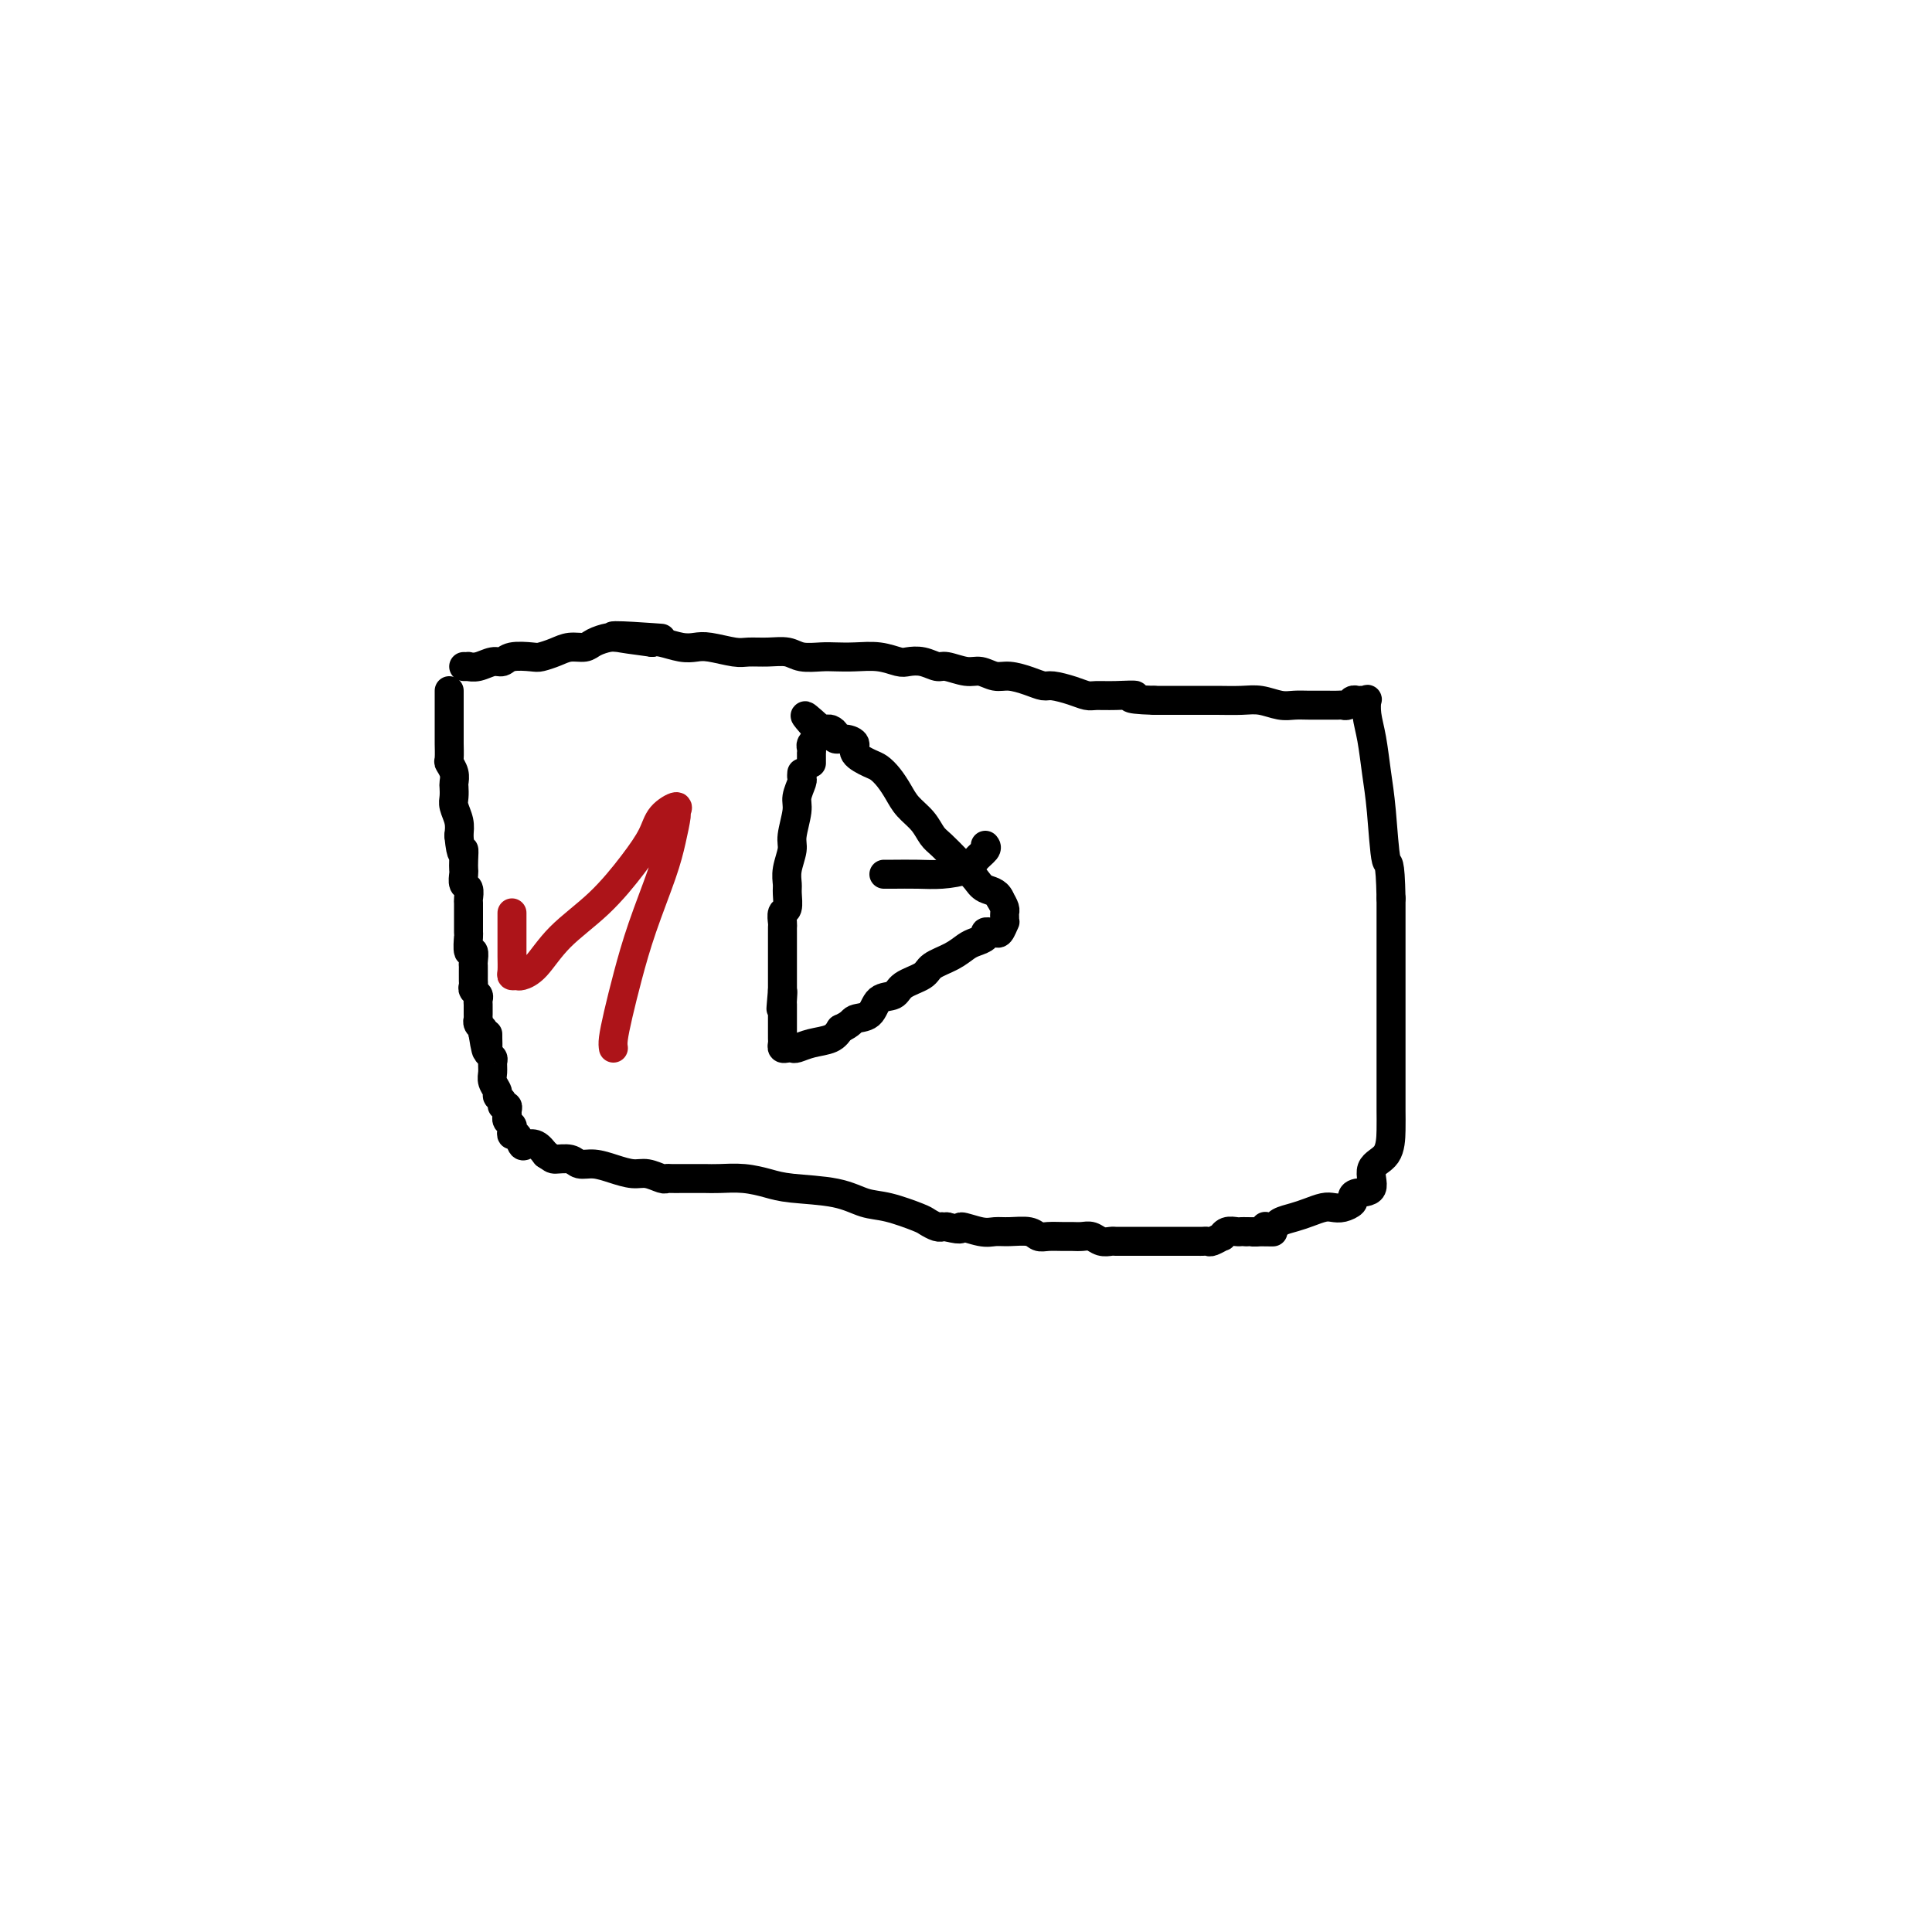 <svg viewBox='0 0 400 400' version='1.1' xmlns='http://www.w3.org/2000/svg' xmlns:xlink='http://www.w3.org/1999/xlink'><g fill='none' stroke='#000000' stroke-width='6' stroke-linecap='round' stroke-linejoin='round'><path d='M93,143c0.000,0.362 0.000,0.725 0,1c-0.000,0.275 -0.000,0.463 0,1c0.000,0.537 0.000,1.423 0,2c-0.000,0.577 -0.001,0.847 0,2c0.001,1.153 0.004,3.190 0,4c-0.004,0.810 -0.015,0.392 0,1c0.015,0.608 0.057,2.242 0,3c-0.057,0.758 -0.211,0.640 0,1c0.211,0.360 0.788,1.198 1,2c0.212,0.802 0.061,1.569 0,2c-0.061,0.431 -0.030,0.527 0,1c0.030,0.473 0.060,1.323 0,2c-0.060,0.677 -0.208,1.182 0,2c0.208,0.818 0.774,1.948 1,3c0.226,1.052 0.113,2.026 0,3'/><path d='M95,173c0.536,5.229 0.875,3.303 1,3c0.125,-0.303 0.037,1.017 0,2c-0.037,0.983 -0.024,1.629 0,2c0.024,0.371 0.059,0.465 0,1c-0.059,0.535 -0.212,1.510 0,2c0.212,0.490 0.789,0.496 1,1c0.211,0.504 0.057,1.505 0,2c-0.057,0.495 -0.015,0.483 0,1c0.015,0.517 0.003,1.562 0,2c-0.003,0.438 0.003,0.270 0,1c-0.003,0.730 -0.015,2.360 0,3c0.015,0.640 0.057,0.290 0,1c-0.057,0.710 -0.211,2.480 0,3c0.211,0.520 0.789,-0.212 1,0c0.211,0.212 0.057,1.366 0,2c-0.057,0.634 -0.015,0.747 0,1c0.015,0.253 0.003,0.645 0,1c-0.003,0.355 0.003,0.672 0,1c-0.003,0.328 -0.015,0.665 0,1c0.015,0.335 0.057,0.667 0,1c-0.057,0.333 -0.211,0.667 0,1c0.211,0.333 0.789,0.666 1,1c0.211,0.334 0.057,0.668 0,1c-0.057,0.332 -0.015,0.663 0,1c0.015,0.337 0.003,0.682 0,1c-0.003,0.318 0.003,0.610 0,1c-0.003,0.390 -0.015,0.878 0,1c0.015,0.122 0.055,-0.122 0,0c-0.055,0.122 -0.207,0.610 0,1c0.207,0.390 0.773,0.683 1,1c0.227,0.317 0.113,0.659 0,1'/><path d='M100,214c1.001,6.598 1.004,2.594 1,1c-0.004,-1.594 -0.015,-0.779 0,0c0.015,0.779 0.057,1.521 0,2c-0.057,0.479 -0.212,0.694 0,1c0.212,0.306 0.793,0.701 1,1c0.207,0.299 0.040,0.500 0,1c-0.040,0.500 0.046,1.300 0,2c-0.046,0.700 -0.224,1.302 0,2c0.224,0.698 0.848,1.493 1,2c0.152,0.507 -0.170,0.727 0,1c0.170,0.273 0.830,0.598 1,1c0.170,0.402 -0.152,0.881 0,1c0.152,0.119 0.776,-0.123 1,0c0.224,0.123 0.046,0.610 0,1c-0.046,0.390 0.039,0.683 0,1c-0.039,0.317 -0.204,0.657 0,1c0.204,0.343 0.776,0.688 1,1c0.224,0.312 0.101,0.592 0,1c-0.101,0.408 -0.179,0.945 0,1c0.179,0.055 0.614,-0.372 1,0c0.386,0.372 0.722,1.543 1,2c0.278,0.457 0.498,0.200 1,0c0.502,-0.200 1.286,-0.343 2,0c0.714,0.343 1.357,1.171 2,2'/><path d='M113,239c1.377,0.862 1.319,1.018 2,1c0.681,-0.018 2.100,-0.211 3,0c0.900,0.211 1.279,0.826 2,1c0.721,0.174 1.783,-0.093 3,0c1.217,0.093 2.588,0.547 4,1c1.412,0.453 2.863,0.906 4,1c1.137,0.094 1.958,-0.171 3,0c1.042,0.171 2.306,0.778 3,1c0.694,0.222 0.819,0.060 1,0c0.181,-0.060 0.418,-0.016 1,0c0.582,0.016 1.508,0.004 2,0c0.492,-0.004 0.549,-0.002 1,0c0.451,0.002 1.296,0.003 2,0c0.704,-0.003 1.268,-0.012 2,0c0.732,0.012 1.633,0.044 3,0c1.367,-0.044 3.201,-0.162 5,0c1.799,0.162 3.563,0.606 5,1c1.437,0.394 2.546,0.739 5,1c2.454,0.261 6.253,0.437 9,1c2.747,0.563 4.441,1.514 6,2c1.559,0.486 2.982,0.509 5,1c2.018,0.491 4.631,1.452 6,2c1.369,0.548 1.494,0.683 2,1c0.506,0.317 1.393,0.817 2,1c0.607,0.183 0.933,0.049 1,0c0.067,-0.049 -0.124,-0.014 0,0c0.124,0.014 0.562,0.007 1,0'/><path d='M196,254c4.035,1.022 2.621,0.077 3,0c0.379,-0.077 2.549,0.715 4,1c1.451,0.285 2.184,0.062 3,0c0.816,-0.062 1.717,0.036 3,0c1.283,-0.036 2.949,-0.206 4,0c1.051,0.206 1.489,0.787 2,1c0.511,0.213 1.096,0.056 2,0c0.904,-0.056 2.129,-0.011 3,0c0.871,0.011 1.389,-0.011 2,0c0.611,0.011 1.315,0.056 2,0c0.685,-0.056 1.352,-0.211 2,0c0.648,0.211 1.276,0.789 2,1c0.724,0.211 1.543,0.057 2,0c0.457,-0.057 0.550,-0.015 1,0c0.450,0.015 1.256,0.004 2,0c0.744,-0.004 1.424,-0.001 2,0c0.576,0.001 1.046,0.000 2,0c0.954,-0.000 2.392,-0.000 3,0c0.608,0.000 0.386,0.000 1,0c0.614,-0.000 2.063,-0.000 3,0c0.937,0.000 1.363,0.001 2,0c0.637,-0.001 1.485,-0.004 2,0c0.515,0.004 0.698,0.016 1,0c0.302,-0.016 0.724,-0.061 1,0c0.276,0.061 0.406,0.226 1,0c0.594,-0.226 1.651,-0.845 2,-1c0.349,-0.155 -0.009,0.155 0,0c0.009,-0.155 0.384,-0.773 1,-1c0.616,-0.227 1.474,-0.061 2,0c0.526,0.061 0.722,0.017 1,0c0.278,-0.017 0.639,-0.009 1,0'/><path d='M258,255c10.001,0.138 4.003,-0.016 2,0c-2.003,0.016 -0.012,0.201 1,0c1.012,-0.201 1.043,-0.789 1,-1c-0.043,-0.211 -0.160,-0.046 0,0c0.160,0.046 0.598,-0.029 1,0c0.402,0.029 0.769,0.162 1,0c0.231,-0.162 0.327,-0.618 1,-1c0.673,-0.382 1.923,-0.690 3,-1c1.077,-0.310 1.981,-0.622 3,-1c1.019,-0.378 2.154,-0.822 3,-1c0.846,-0.178 1.404,-0.090 2,0c0.596,0.090 1.229,0.182 2,0c0.771,-0.182 1.678,-0.636 2,-1c0.322,-0.364 0.058,-0.637 0,-1c-0.058,-0.363 0.090,-0.817 1,-1c0.910,-0.183 2.584,-0.097 3,-1c0.416,-0.903 -0.424,-2.796 0,-4c0.424,-1.204 2.114,-1.718 3,-3c0.886,-1.282 0.970,-3.331 1,-5c0.030,-1.669 0.008,-2.957 0,-4c-0.008,-1.043 -0.002,-1.842 0,-3c0.002,-1.158 0.001,-2.676 0,-4c-0.001,-1.324 -0.000,-2.455 0,-4c0.000,-1.545 0.000,-3.503 0,-5c-0.000,-1.497 -0.000,-2.534 0,-4c0.000,-1.466 0.000,-3.362 0,-5c-0.000,-1.638 -0.000,-3.018 0,-5c0.000,-1.982 0.000,-4.566 0,-7c-0.000,-2.434 -0.000,-4.717 0,-7'/><path d='M288,186c-0.179,-8.735 -0.626,-6.573 -1,-8c-0.374,-1.427 -0.675,-6.442 -1,-10c-0.325,-3.558 -0.675,-5.657 -1,-8c-0.325,-2.343 -0.626,-4.929 -1,-7c-0.374,-2.071 -0.821,-3.626 -1,-5c-0.179,-1.374 -0.089,-2.565 0,-3c0.089,-0.435 0.179,-0.113 0,0c-0.179,0.113 -0.626,0.016 -1,0c-0.374,-0.016 -0.677,0.048 -1,0c-0.323,-0.048 -0.668,-0.209 -1,0c-0.332,0.209 -0.651,0.788 -1,1c-0.349,0.212 -0.729,0.057 -1,0c-0.271,-0.057 -0.432,-0.016 -1,0c-0.568,0.016 -1.544,0.005 -2,0c-0.456,-0.005 -0.393,-0.005 -1,0c-0.607,0.005 -1.882,0.015 -3,0c-1.118,-0.015 -2.077,-0.057 -3,0c-0.923,0.057 -1.811,0.211 -3,0c-1.189,-0.211 -2.680,-0.789 -4,-1c-1.320,-0.211 -2.470,-0.057 -4,0c-1.530,0.057 -3.441,0.015 -5,0c-1.559,-0.015 -2.766,-0.004 -4,0c-1.234,0.004 -2.495,0.001 -4,0c-1.505,-0.001 -3.252,-0.001 -5,0'/><path d='M239,145c-7.529,-0.227 -4.351,-0.796 -4,-1c0.351,-0.204 -2.126,-0.045 -4,0c-1.874,0.045 -3.145,-0.026 -4,0c-0.855,0.026 -1.295,0.148 -2,0c-0.705,-0.148 -1.676,-0.565 -3,-1c-1.324,-0.435 -3.001,-0.886 -4,-1c-0.999,-0.114 -1.321,0.109 -2,0c-0.679,-0.109 -1.717,-0.550 -3,-1c-1.283,-0.450 -2.813,-0.909 -4,-1c-1.187,-0.091 -2.032,0.187 -3,0c-0.968,-0.187 -2.058,-0.838 -3,-1c-0.942,-0.162 -1.737,0.167 -3,0c-1.263,-0.167 -2.994,-0.828 -4,-1c-1.006,-0.172 -1.286,0.146 -2,0c-0.714,-0.146 -1.863,-0.757 -3,-1c-1.137,-0.243 -2.261,-0.118 -3,0c-0.739,0.118 -1.092,0.227 -2,0c-0.908,-0.227 -2.372,-0.792 -4,-1c-1.628,-0.208 -3.422,-0.060 -5,0c-1.578,0.060 -2.942,0.030 -4,0c-1.058,-0.030 -1.810,-0.061 -3,0c-1.190,0.061 -2.820,0.213 -4,0c-1.180,-0.213 -1.912,-0.793 -3,-1c-1.088,-0.207 -2.532,-0.042 -4,0c-1.468,0.042 -2.961,-0.040 -4,0c-1.039,0.040 -1.622,0.203 -3,0c-1.378,-0.203 -3.549,-0.773 -5,-1c-1.451,-0.227 -2.183,-0.112 -3,0c-0.817,0.112 -1.720,0.223 -3,0c-1.280,-0.223 -2.937,-0.778 -4,-1c-1.063,-0.222 -1.531,-0.111 -2,0'/><path d='M135,133c-16.045,-2.083 -4.158,-1.290 0,-1c4.158,0.290 0.586,0.078 -1,0c-1.586,-0.078 -1.188,-0.021 -1,0c0.188,0.021 0.165,0.005 0,0c-0.165,-0.005 -0.471,0.001 -1,0c-0.529,-0.001 -1.282,-0.010 -2,0c-0.718,0.010 -1.403,0.041 -2,0c-0.597,-0.041 -1.107,-0.152 -2,0c-0.893,0.152 -2.169,0.566 -3,1c-0.831,0.434 -1.218,0.887 -2,1c-0.782,0.113 -1.960,-0.114 -3,0c-1.040,0.114 -1.941,0.571 -3,1c-1.059,0.429 -2.275,0.832 -3,1c-0.725,0.168 -0.960,0.101 -2,0c-1.040,-0.101 -2.885,-0.237 -4,0c-1.115,0.237 -1.499,0.848 -2,1c-0.501,0.152 -1.119,-0.155 -2,0c-0.881,0.155 -2.026,0.774 -3,1c-0.974,0.226 -1.776,0.061 -2,0c-0.224,-0.061 0.132,-0.016 0,0c-0.132,0.016 -0.752,0.005 -1,0c-0.248,-0.005 -0.124,-0.002 0,0'/><path d='M204,175c0.198,0.249 0.396,0.497 0,1c-0.396,0.503 -1.387,1.259 -2,2c-0.613,0.741 -0.847,1.466 -2,2c-1.153,0.534 -3.223,0.875 -5,1c-1.777,0.125 -3.260,0.034 -5,0c-1.740,-0.034 -3.738,-0.009 -5,0c-1.262,0.009 -1.789,0.003 -2,0c-0.211,-0.003 -0.105,-0.001 0,0'/><path d='M166,160c-0.033,0.386 -0.065,0.771 0,1c0.065,0.229 0.229,0.300 0,1c-0.229,0.700 -0.850,2.028 -1,3c-0.150,0.972 0.170,1.587 0,3c-0.170,1.413 -0.830,3.623 -1,5c-0.170,1.377 0.152,1.921 0,3c-0.152,1.079 -0.776,2.694 -1,4c-0.224,1.306 -0.046,2.304 0,3c0.046,0.696 -0.040,1.089 0,2c0.040,0.911 0.207,2.339 0,3c-0.207,0.661 -0.788,0.555 -1,1c-0.212,0.445 -0.057,1.443 0,2c0.057,0.557 0.015,0.674 0,1c-0.015,0.326 -0.004,0.861 0,1c0.004,0.139 0.001,-0.116 0,0c-0.001,0.116 -0.000,0.605 0,1c0.000,0.395 0.000,0.698 0,1c-0.000,0.302 -0.000,0.605 0,1c0.000,0.395 0.000,0.883 0,1c-0.000,0.117 -0.000,-0.137 0,0c0.000,0.137 0.000,0.666 0,1c-0.000,0.334 -0.000,0.473 0,1c0.000,0.527 0.000,1.440 0,2c-0.000,0.560 -0.000,0.766 0,1c0.000,0.234 0.000,0.495 0,1c-0.000,0.505 -0.000,1.252 0,2'/><path d='M162,205c-0.619,7.136 -0.166,2.475 0,1c0.166,-1.475 0.044,0.235 0,1c-0.044,0.765 -0.012,0.586 0,1c0.012,0.414 0.003,1.420 0,2c-0.003,0.580 -0.001,0.733 0,1c0.001,0.267 0.000,0.649 0,1c-0.000,0.351 -0.001,0.672 0,1c0.001,0.328 0.003,0.662 0,1c-0.003,0.338 -0.012,0.679 0,1c0.012,0.321 0.043,0.623 0,1c-0.043,0.377 -0.162,0.830 0,1c0.162,0.170 0.603,0.057 1,0c0.397,-0.057 0.750,-0.060 1,0c0.250,0.060 0.397,0.181 1,0c0.603,-0.181 1.662,-0.664 3,-1c1.338,-0.336 2.954,-0.525 4,-1c1.046,-0.475 1.523,-1.238 2,-2'/><path d='M174,213c2.374,-1.057 2.311,-1.701 3,-2c0.689,-0.299 2.132,-0.254 3,-1c0.868,-0.746 1.161,-2.283 2,-3c0.839,-0.717 2.223,-0.615 3,-1c0.777,-0.385 0.946,-1.259 2,-2c1.054,-0.741 2.992,-1.350 4,-2c1.008,-0.650 1.087,-1.340 2,-2c0.913,-0.660 2.660,-1.291 4,-2c1.340,-0.709 2.272,-1.496 3,-2c0.728,-0.504 1.252,-0.723 2,-1c0.748,-0.277 1.720,-0.611 2,-1c0.280,-0.389 -0.132,-0.834 0,-1c0.132,-0.166 0.810,-0.052 1,0c0.190,0.052 -0.107,0.043 0,0c0.107,-0.043 0.617,-0.120 1,0c0.383,0.120 0.638,0.435 1,0c0.362,-0.435 0.830,-1.621 1,-2c0.170,-0.379 0.043,0.050 0,0c-0.043,-0.050 -0.001,-0.581 0,-1c0.001,-0.419 -0.038,-0.728 0,-1c0.038,-0.272 0.154,-0.506 0,-1c-0.154,-0.494 -0.577,-1.247 -1,-2'/><path d='M207,186c-0.585,-1.441 -2.047,-1.545 -3,-2c-0.953,-0.455 -1.396,-1.262 -2,-2c-0.604,-0.738 -1.368,-1.408 -2,-2c-0.632,-0.592 -1.132,-1.106 -2,-2c-0.868,-0.894 -2.105,-2.168 -3,-3c-0.895,-0.832 -1.447,-1.224 -2,-2c-0.553,-0.776 -1.107,-1.938 -2,-3c-0.893,-1.062 -2.124,-2.024 -3,-3c-0.876,-0.976 -1.395,-1.966 -2,-3c-0.605,-1.034 -1.295,-2.112 -2,-3c-0.705,-0.888 -1.424,-1.587 -2,-2c-0.576,-0.413 -1.010,-0.541 -2,-1c-0.990,-0.459 -2.538,-1.250 -3,-2c-0.462,-0.750 0.160,-1.459 0,-2c-0.160,-0.541 -1.104,-0.916 -2,-1c-0.896,-0.084 -1.746,0.121 -2,0c-0.254,-0.121 0.086,-0.569 0,-1c-0.086,-0.431 -0.600,-0.847 -1,-1c-0.400,-0.153 -0.686,-0.044 -1,0c-0.314,0.044 -0.657,0.022 -1,0'/><path d='M170,151c-5.952,-5.458 -2.331,-1.603 -1,0c1.331,1.603 0.371,0.954 0,1c-0.371,0.046 -0.152,0.787 0,1c0.152,0.213 0.237,-0.101 0,0c-0.237,0.101 -0.796,0.618 -1,1c-0.204,0.382 -0.055,0.628 0,1c0.055,0.372 0.015,0.870 0,1c-0.015,0.130 -0.004,-0.110 0,0c0.004,0.110 0.001,0.568 0,1c-0.001,0.432 -0.000,0.838 0,1c0.000,0.162 0.000,0.081 0,0'/></g>
<g fill='none' stroke='#AD1419' stroke-width='6' stroke-linecap='round' stroke-linejoin='round'><path d='M106,189c0.000,0.269 0.000,0.537 0,1c-0.000,0.463 -0.001,1.119 0,2c0.001,0.881 0.004,1.987 0,3c-0.004,1.013 -0.013,1.932 0,3c0.013,1.068 0.050,2.283 0,3c-0.050,0.717 -0.187,0.935 0,1c0.187,0.065 0.697,-0.023 1,0c0.303,0.023 0.398,0.157 1,0c0.602,-0.157 1.713,-0.604 3,-2c1.287,-1.396 2.752,-3.742 5,-6c2.248,-2.258 5.279,-4.428 8,-7c2.721,-2.572 5.131,-5.547 7,-8c1.869,-2.453 3.195,-4.384 4,-6c0.805,-1.616 1.089,-2.916 2,-4c0.911,-1.084 2.450,-1.951 3,-2c0.550,-0.049 0.110,0.720 0,1c-0.110,0.280 0.108,0.070 0,1c-0.108,0.930 -0.543,2.999 -1,5c-0.457,2.001 -0.935,3.933 -2,7c-1.065,3.067 -2.716,7.269 -4,11c-1.284,3.731 -2.200,6.990 -3,10c-0.800,3.010 -1.485,5.772 -2,8c-0.515,2.228 -0.862,3.922 -1,5c-0.138,1.078 -0.069,1.539 0,2'/></g>
</svg>